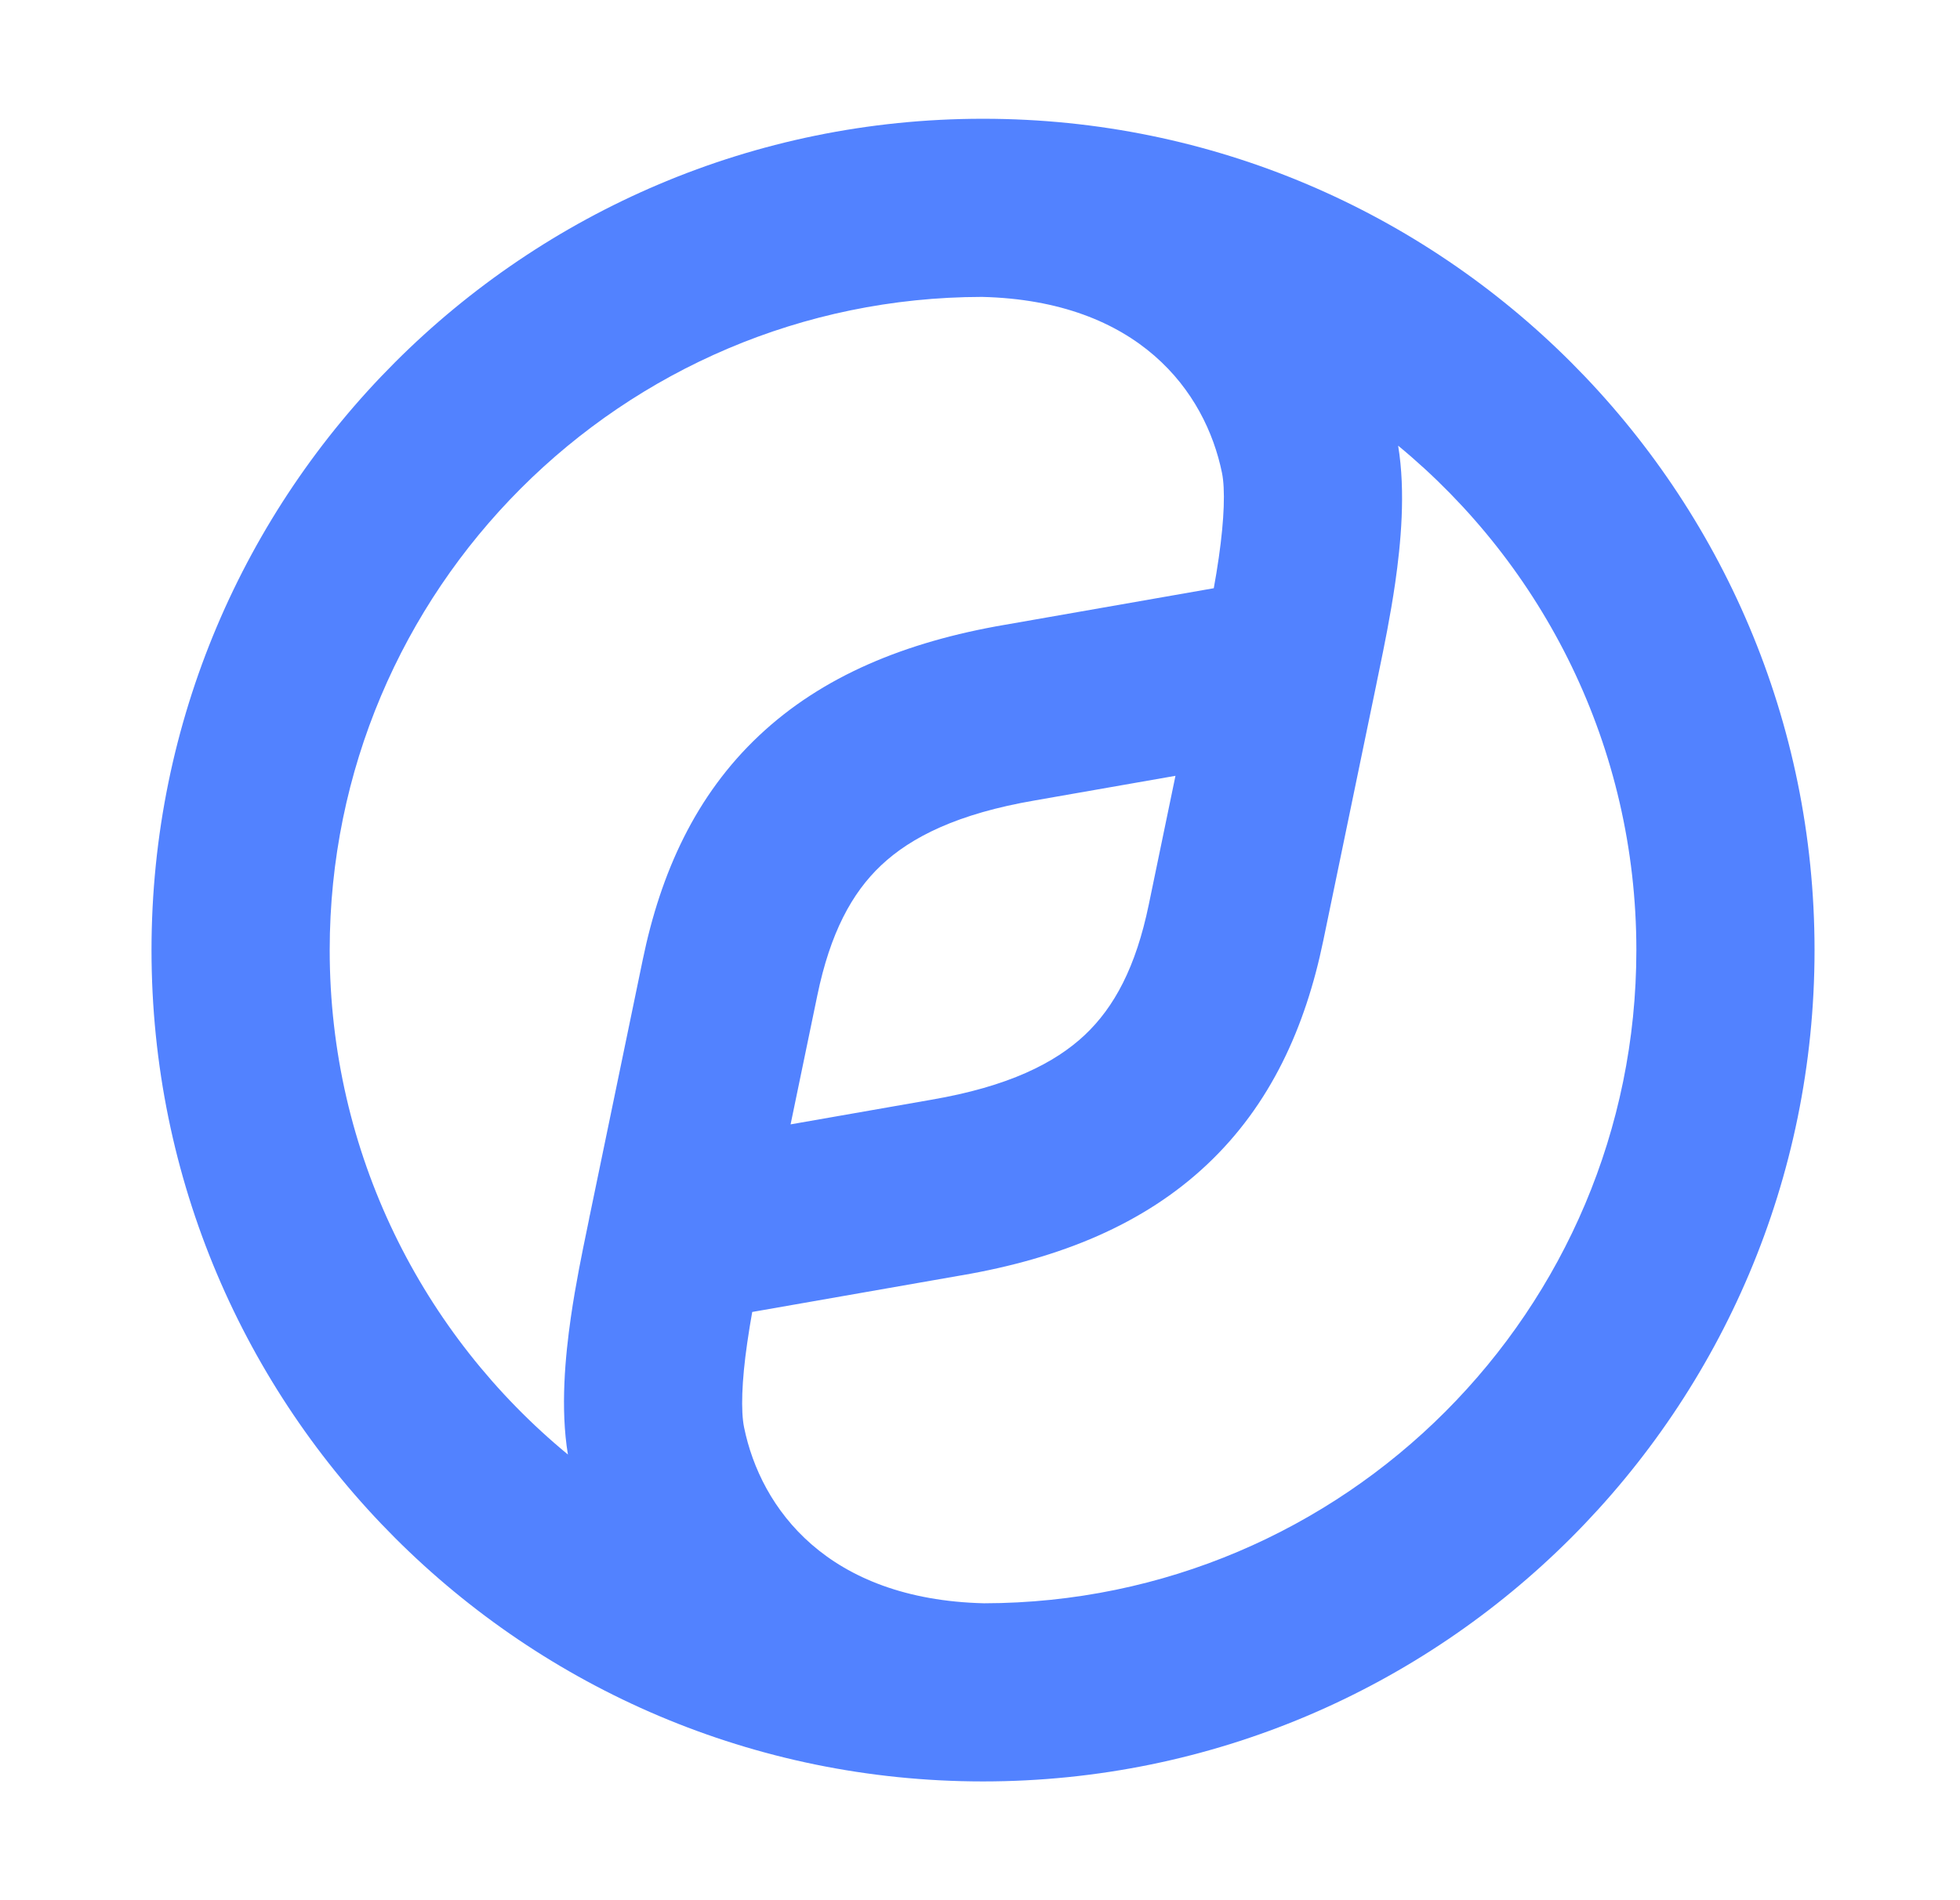 <svg width="33" height="32" viewBox="0 0 33 32" fill="none" xmlns="http://www.w3.org/2000/svg">
<path fill-rule="evenodd" clip-rule="evenodd" d="M5.551 16C5.551 9.931 10.467 5.009 16.534 5C19.171 5.064 20.294 6.593 20.574 7.962C20.63 8.235 20.614 8.738 20.521 9.386C20.495 9.568 20.466 9.742 20.436 9.906L16.919 10.522L16.917 10.522C15.241 10.81 13.844 11.386 12.781 12.387C11.71 13.395 11.124 14.697 10.822 16.161L9.933 20.455C9.926 20.483 9.921 20.511 9.916 20.54C9.905 20.592 9.892 20.658 9.876 20.735C9.806 21.073 9.692 21.625 9.611 22.186C9.518 22.836 9.432 23.712 9.562 24.495C7.113 22.477 5.551 19.421 5.551 16ZM16.554 30C24.284 29.998 30.551 23.731 30.551 16C30.551 8.27 24.286 2.003 16.557 2L16.551 2H16.545C8.816 2.003 2.551 8.27 2.551 16C2.551 23.731 8.817 29.998 16.547 30C16.549 30 16.552 30 16.554 30ZM16.568 27C13.931 26.936 12.808 25.407 12.528 24.038C12.472 23.765 12.487 23.262 12.581 22.614C12.607 22.432 12.636 22.258 12.665 22.094L16.182 21.478L16.185 21.478C17.86 21.19 19.258 20.614 20.321 19.613C21.392 18.605 21.978 17.303 22.28 15.839L23.169 11.545C23.175 11.517 23.181 11.489 23.186 11.46C23.196 11.408 23.21 11.342 23.226 11.266C23.296 10.928 23.41 10.375 23.491 9.814C23.584 9.164 23.67 8.288 23.54 7.505C25.989 9.523 27.551 12.579 27.551 16C27.551 22.07 22.635 26.991 16.568 27ZM19.791 13.065L17.432 13.478L17.427 13.479C16.122 13.702 15.339 14.098 14.837 14.571C14.342 15.037 13.978 15.712 13.76 16.768L13.311 18.935L15.67 18.522L15.675 18.521C16.98 18.298 17.762 17.902 18.265 17.429C18.76 16.962 19.124 16.288 19.342 15.232L19.791 13.065Z" fill="#5282FF"/>
</svg>
